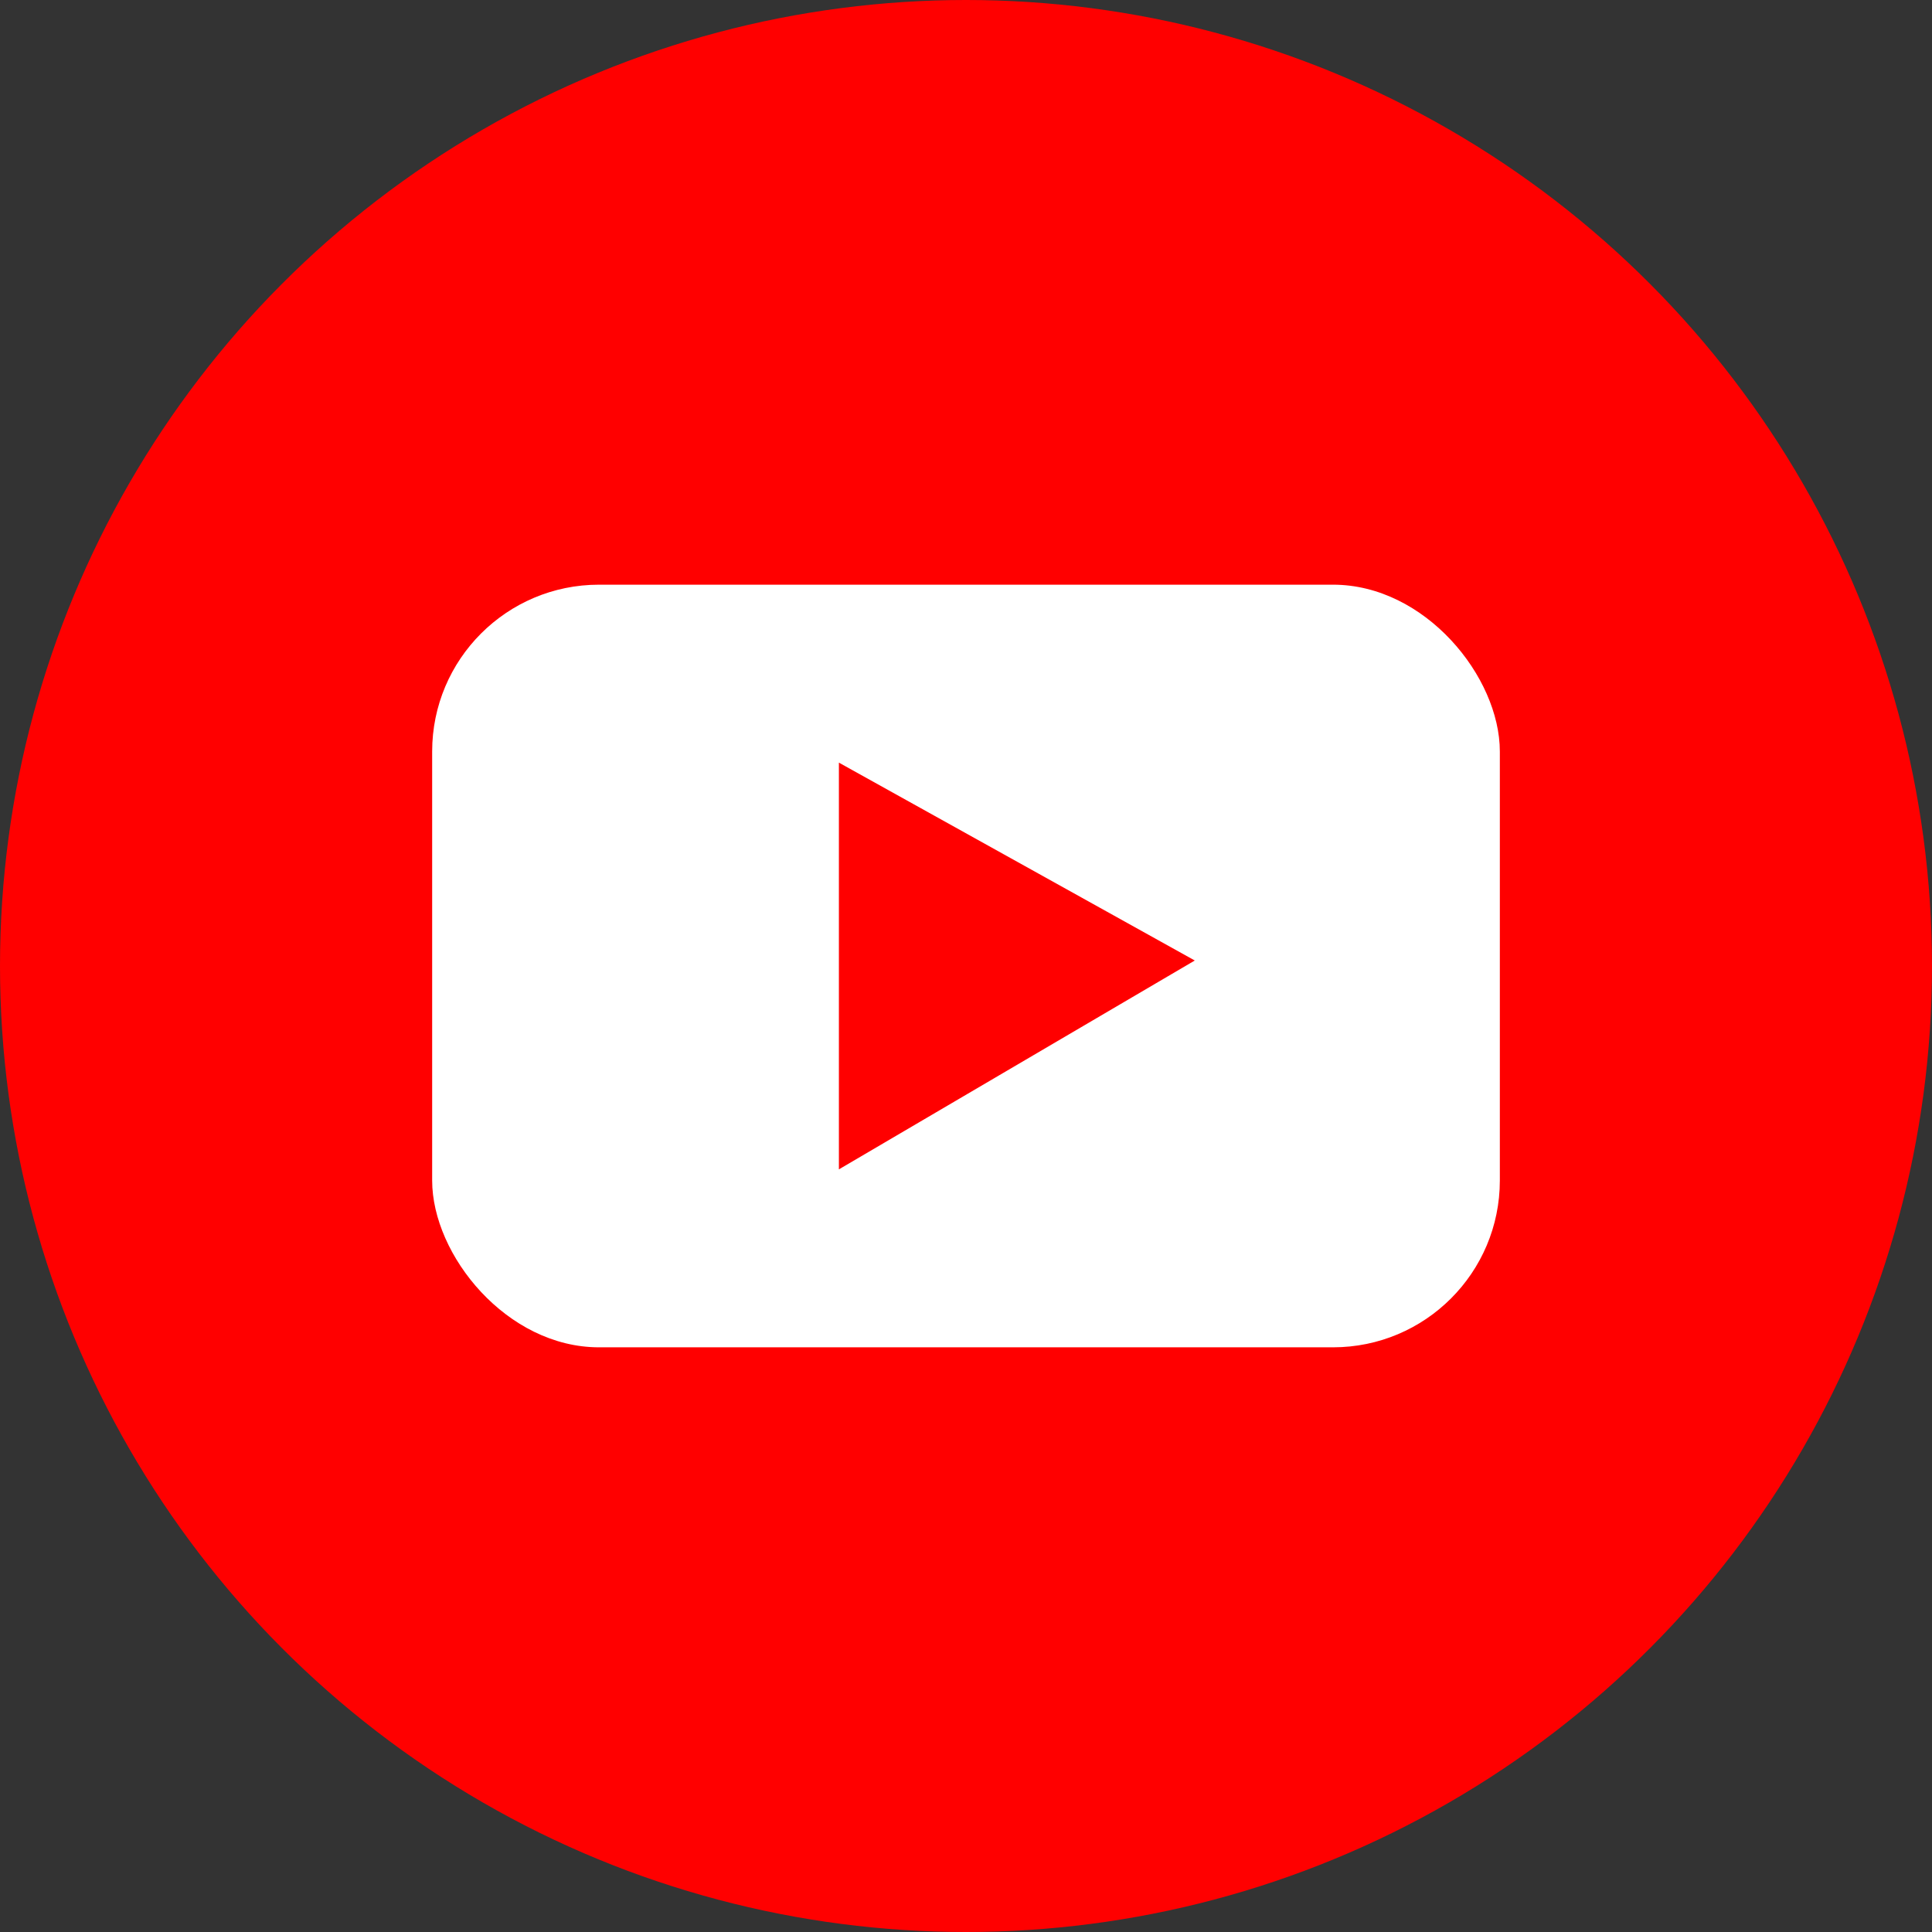 <?xml version="1.0" encoding="UTF-8"?> <svg xmlns="http://www.w3.org/2000/svg" width="76" height="76" viewBox="0 0 76 76" fill="none"><rect x="0" y="0" width="76" height="76" fill="#333333" stroke="none"/> <circle cx="38" cy="38" r="38" fill="#FF0000"></circle> <rect x="17" y="23" width="42" height="30" rx="6.562" fill="white"></rect> <path d="M33 30V46L47 37.784L33 30Z" fill="#FF0000"></path> </svg> 